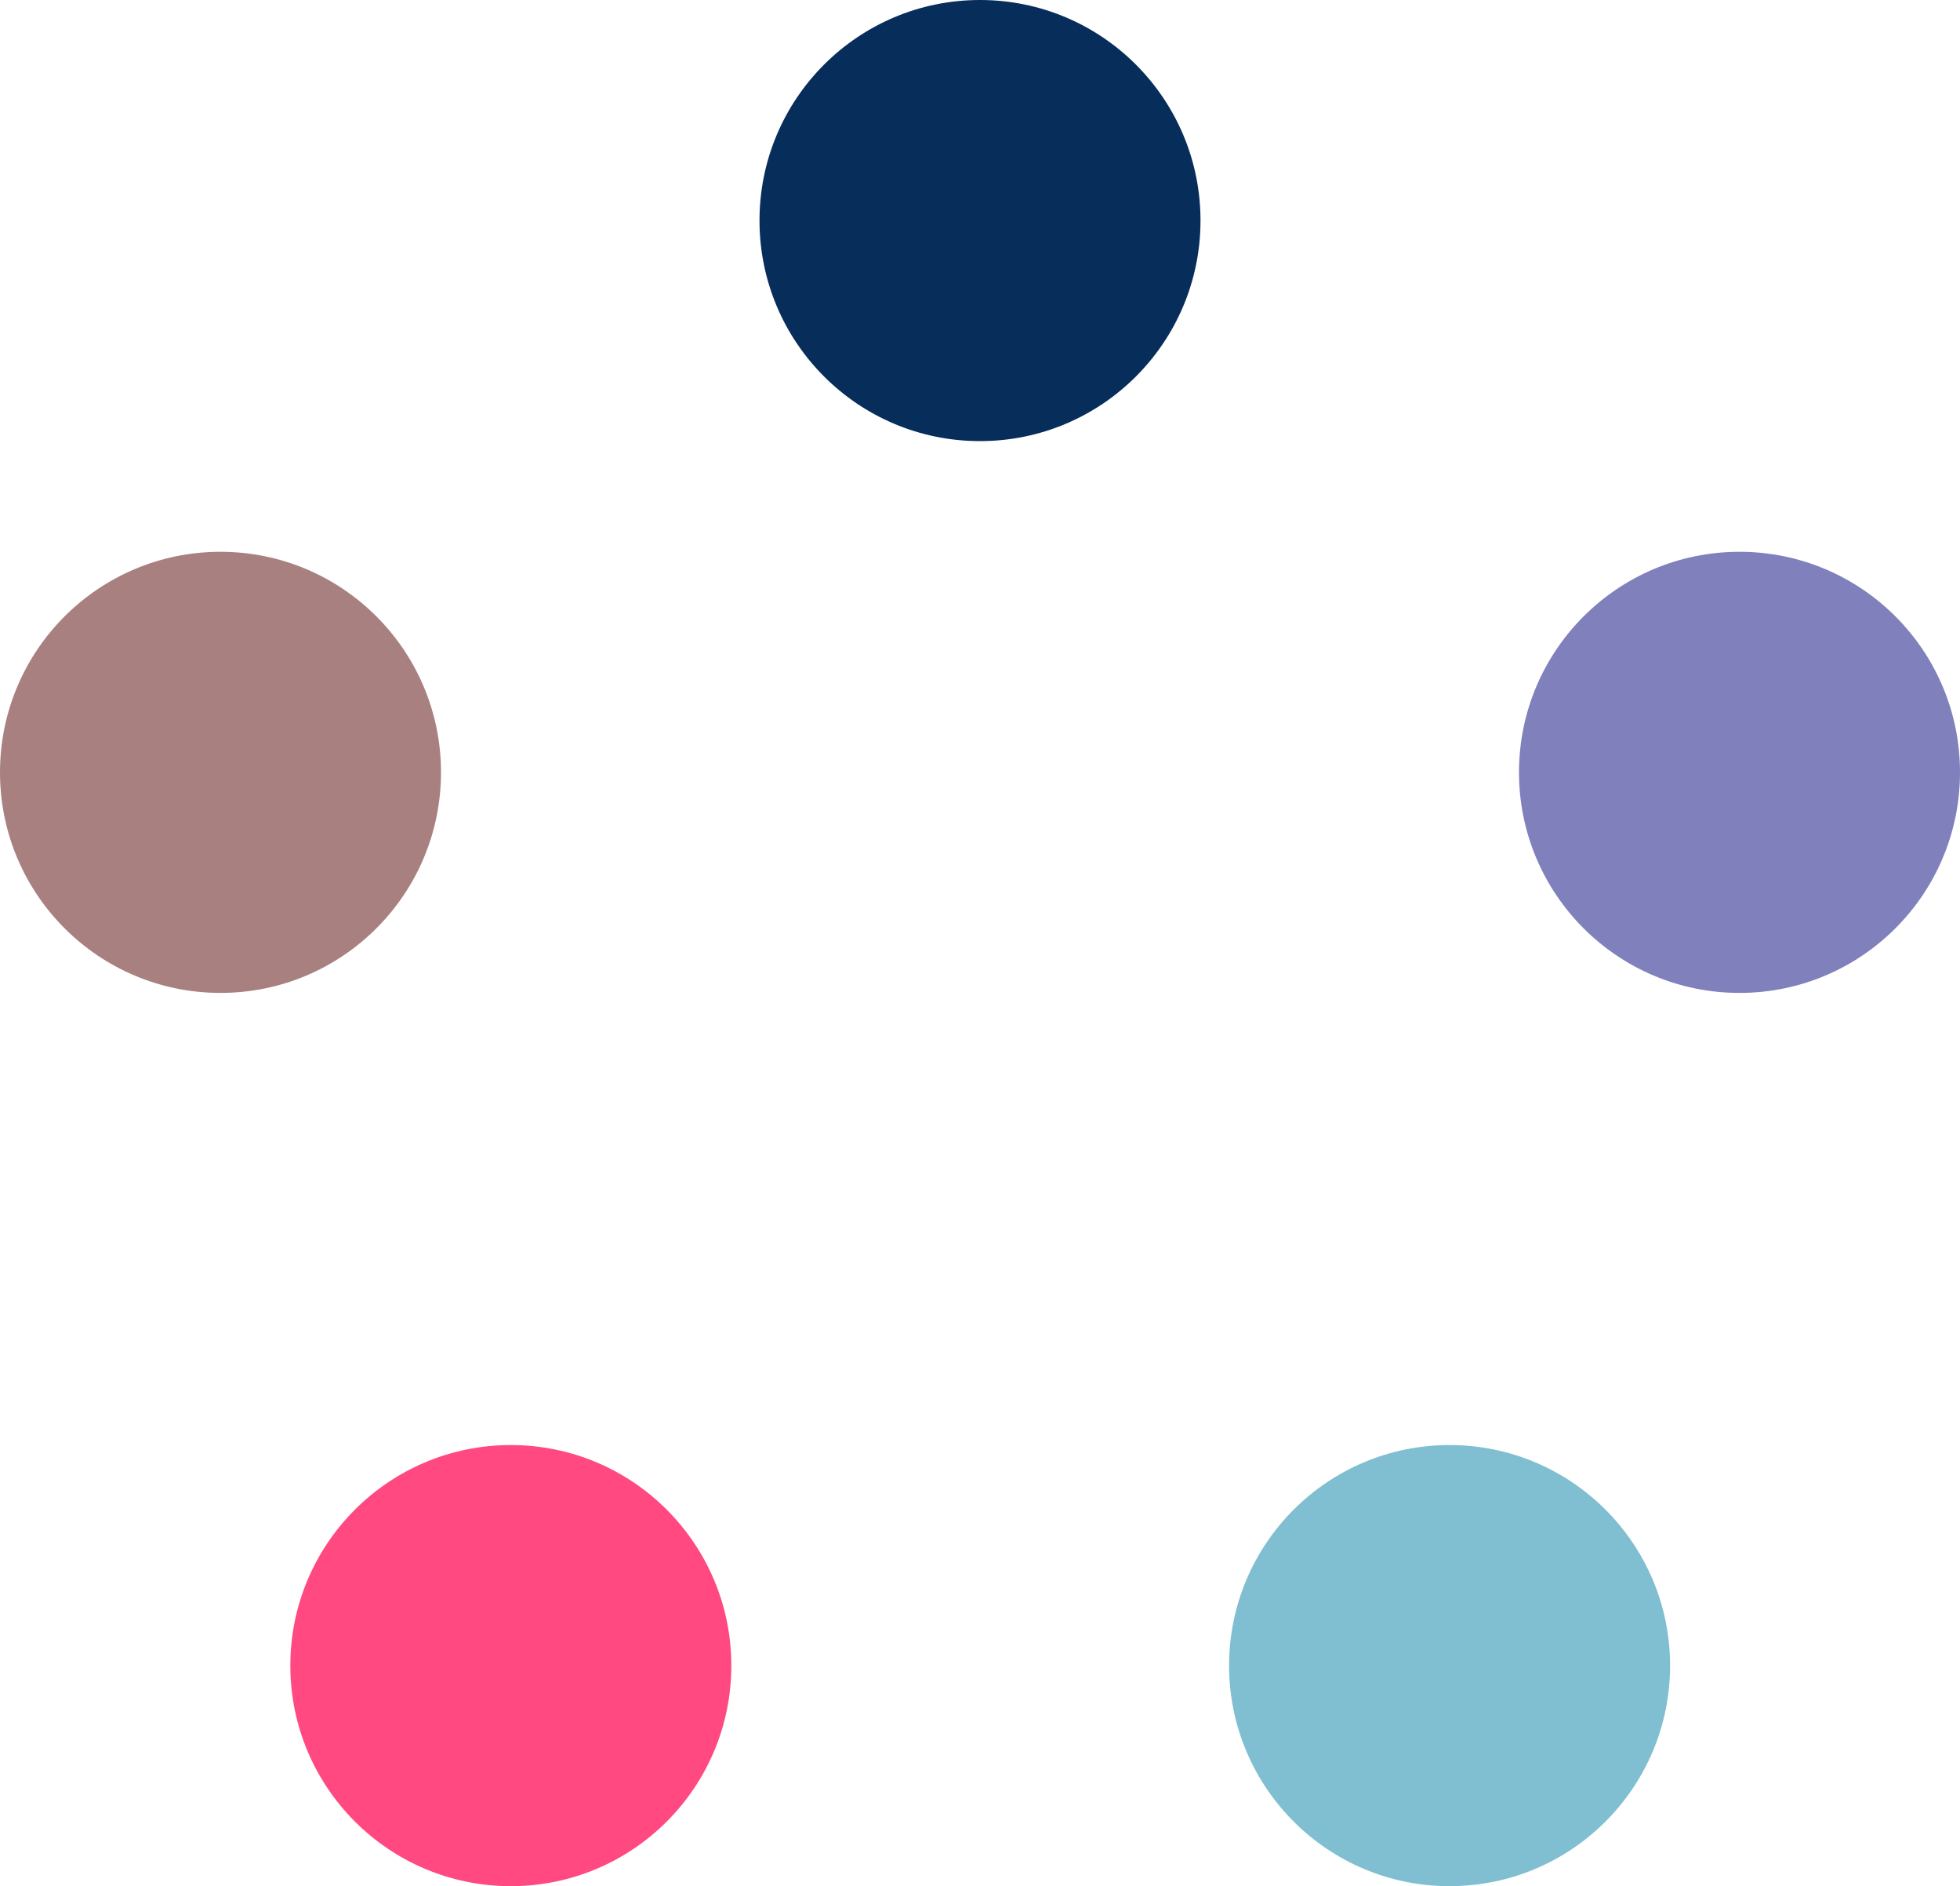 <?xml version="1.0" encoding="UTF-8"?>
<svg id="Capa_2" data-name="Capa 2" xmlns="http://www.w3.org/2000/svg" viewBox="0 0 48 46.18">
  <defs>
    <style>
      .cls-1 {
        fill: #80bfd1;
      }

      .cls-2 {
        fill: #8080bc;
      }

      .cls-3 {
        fill: #072d5a;
      }

      .cls-4 {
        fill: #ff4980;
      }

      .cls-5 {
        fill: #a98080;
      }
    </style>
  </defs>
  <g id="Diseño_limpio" data-name="Diseño limpio">
    <g>
      <circle class="cls-3" cx="24" cy="5.4" r="5.4"/>
      <circle class="cls-5" cx="5.4" cy="18.91" r="5.4"/>
      <circle class="cls-4" cx="12.51" cy="40.78" r="5.4"/>
      <circle class="cls-1" cx="35.5" cy="40.78" r="5.4"/>
      <circle class="cls-2" cx="42.6" cy="18.91" r="5.4"/>
    </g>
  </g>
</svg>